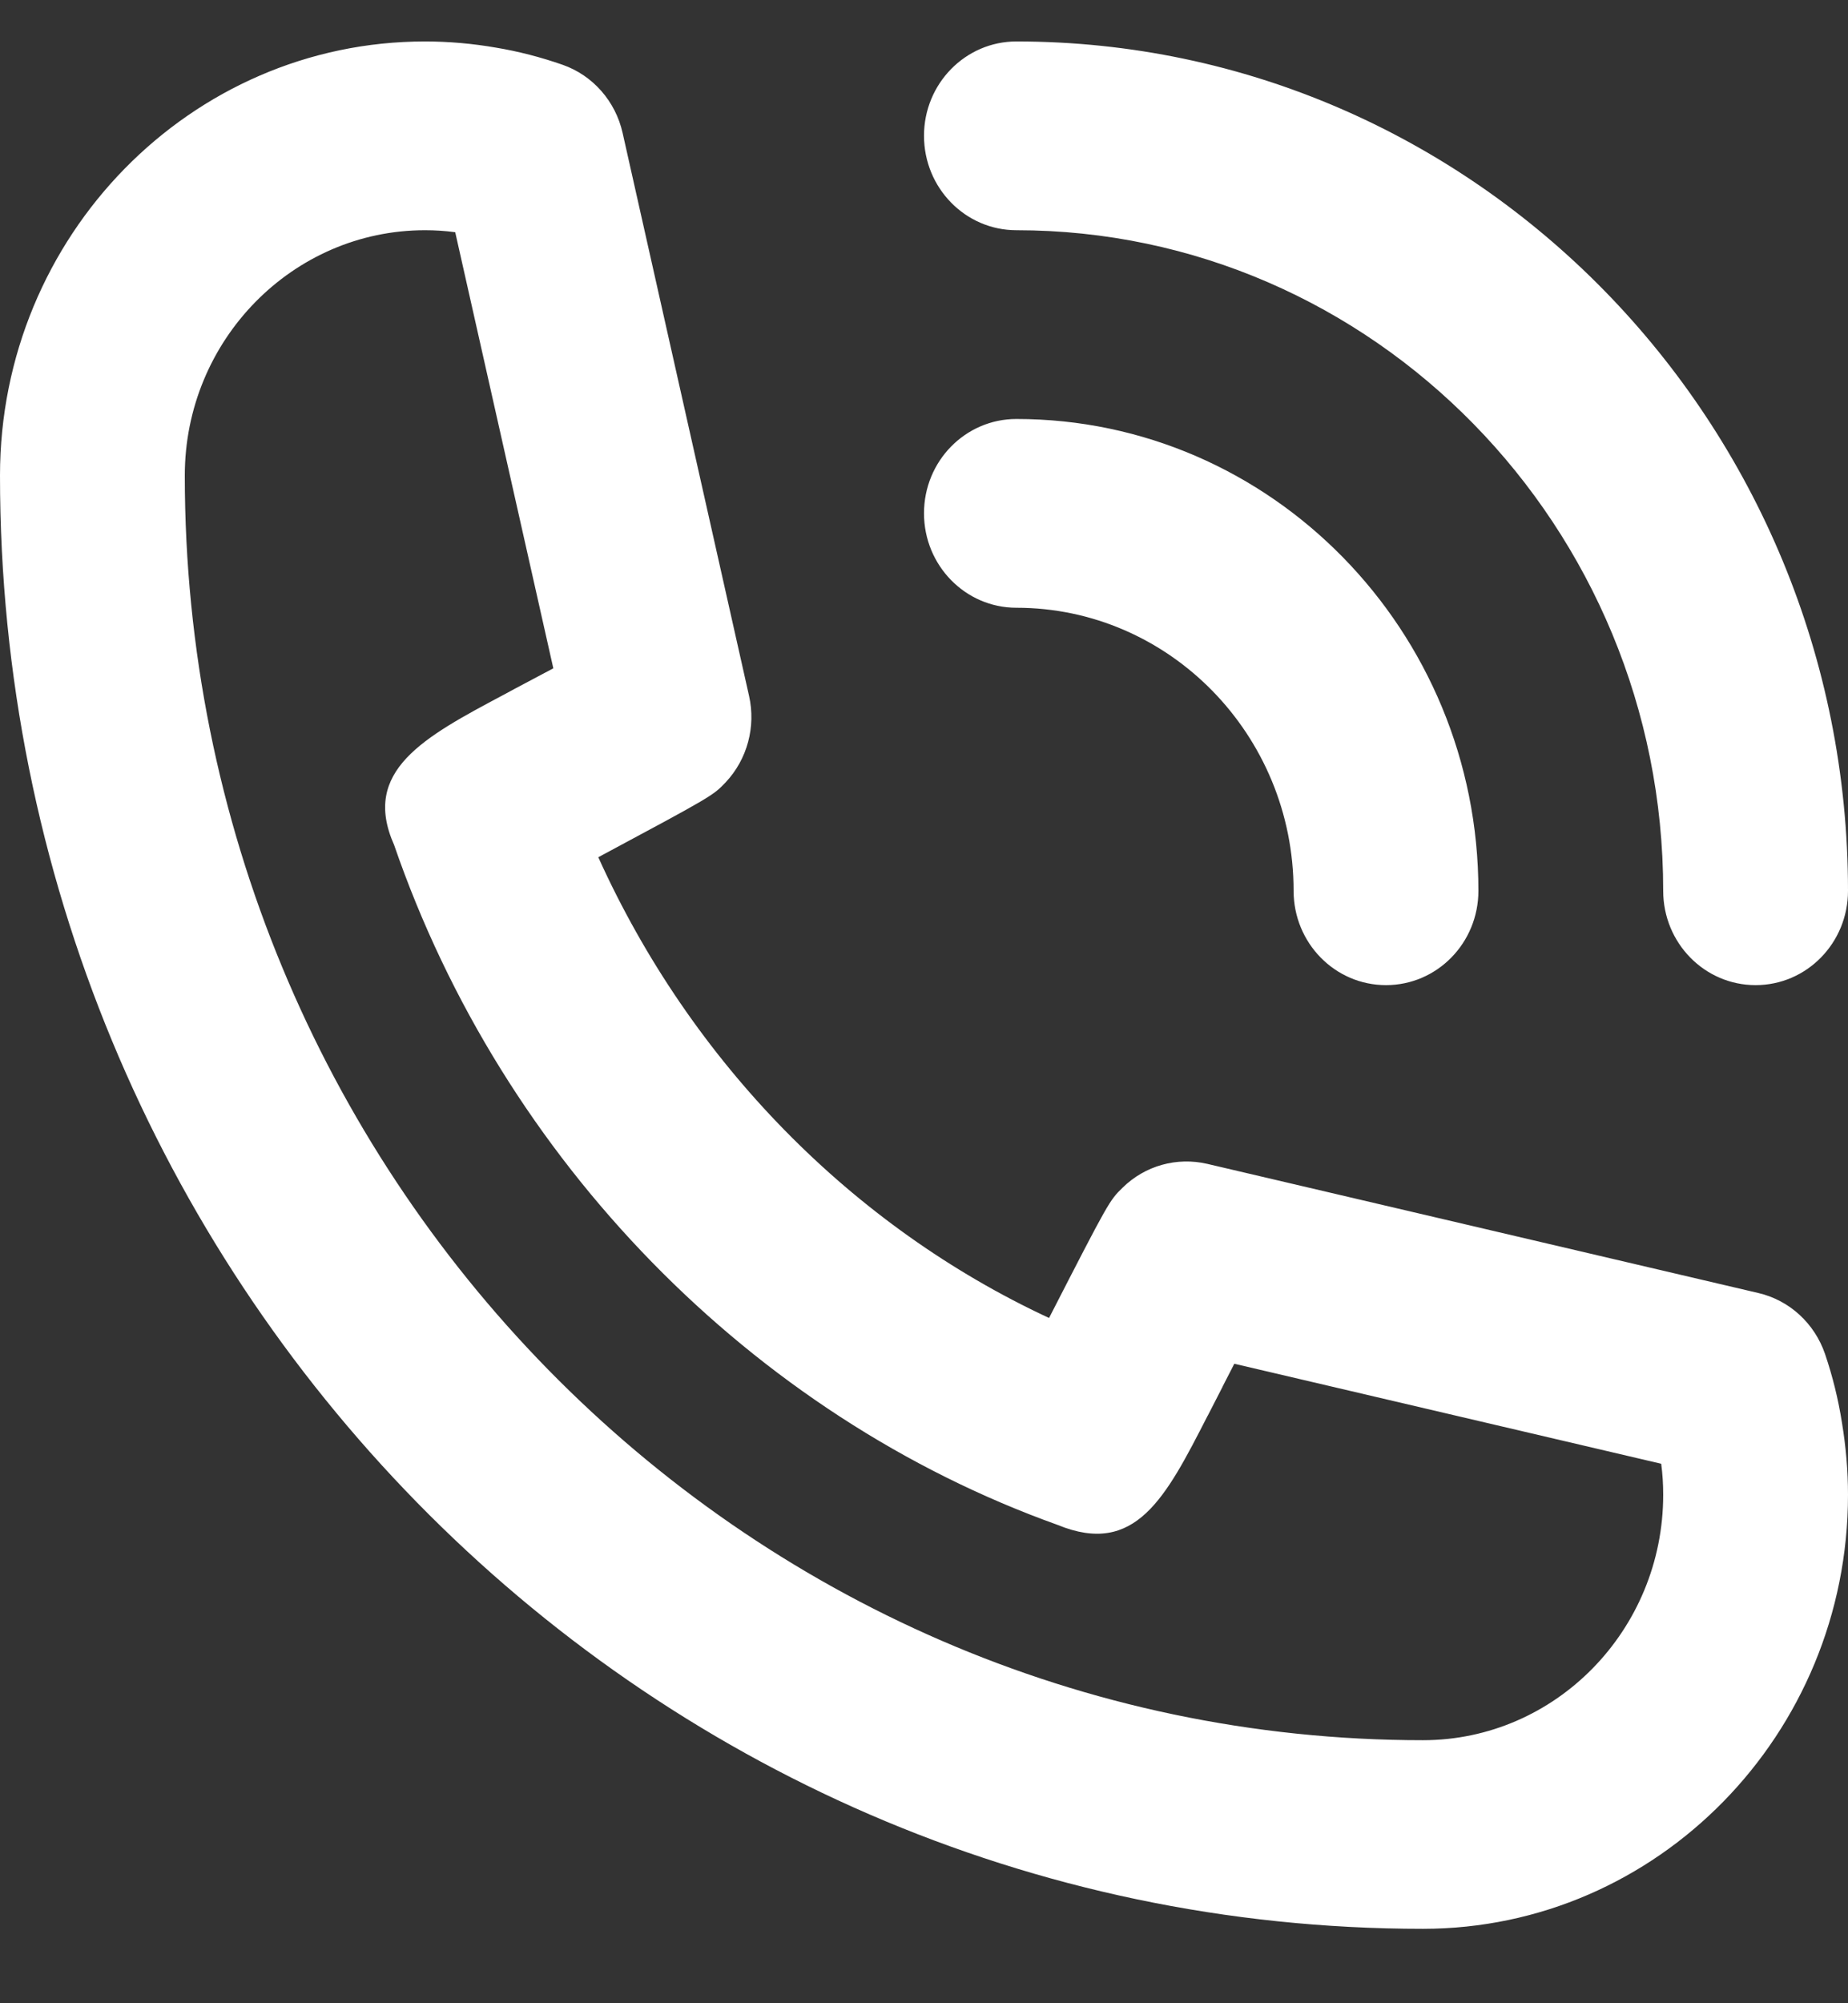 <svg width="12" height="13" viewBox="0 0 12 13" fill="none" xmlns="http://www.w3.org/2000/svg">
<rect x="0" y="0" width="12" height="13" fill="#333333" stroke="none"/>
<path fill-rule="evenodd" clip-rule="evenodd" d="M9.24 11.293C4.807 11.293 1.2 7.611 1.2 3.086C1.2 2.208 1.9 1.494 2.76 1.494C2.825 1.494 2.89 1.498 2.956 1.507L3.593 4.337C3.514 4.379 3.43 4.424 3.348 4.467L3.27 4.509C2.753 4.784 2.345 5.002 2.559 5.483C3.265 7.532 4.884 9.186 6.868 9.896C7.373 10.103 7.569 9.72 7.84 9.191L7.844 9.184C7.875 9.124 7.907 9.061 7.939 8.999L7.939 8.999L7.939 8.998C7.965 8.948 7.99 8.898 8.015 8.85L10.787 9.499C10.796 9.566 10.8 9.632 10.8 9.7C10.8 10.579 10.1 11.293 9.24 11.293ZM11.851 8.787C11.783 8.588 11.62 8.438 11.418 8.391L7.84 7.553C7.642 7.507 7.436 7.564 7.29 7.707C7.204 7.791 7.202 7.793 6.812 8.553C5.534 7.959 4.487 6.894 3.885 5.563C4.628 5.165 4.63 5.163 4.712 5.077C4.853 4.927 4.909 4.716 4.864 4.516L4.043 0.863C3.997 0.657 3.85 0.49 3.655 0.421C3.512 0.371 3.365 0.333 3.22 0.309C3.07 0.283 2.916 0.269 2.76 0.269C1.238 0.269 0 1.532 0 3.086C0 8.287 4.145 12.517 9.24 12.517C10.762 12.517 12 11.254 12 9.7C12 9.542 11.986 9.386 11.961 9.234C11.937 9.081 11.9 8.931 11.851 8.787ZM6.6 3.944C7.592 3.944 8.4 4.768 8.4 5.781C8.4 6.119 8.668 6.393 9 6.393C9.332 6.393 9.6 6.119 9.6 5.781C9.6 4.092 8.254 2.719 6.6 2.719C6.269 2.719 6 2.992 6 3.331C6 3.67 6.269 3.944 6.6 3.944ZM10.8 5.781C10.8 3.417 8.915 1.494 6.6 1.494C6.269 1.494 6 1.22 6 0.881C6 0.543 6.269 0.269 6.6 0.269C9.578 0.269 12 2.741 12 5.781C12 6.119 11.732 6.393 11.4 6.393C11.068 6.393 10.8 6.119 10.8 5.781Z" fill="white"/>
</svg>

